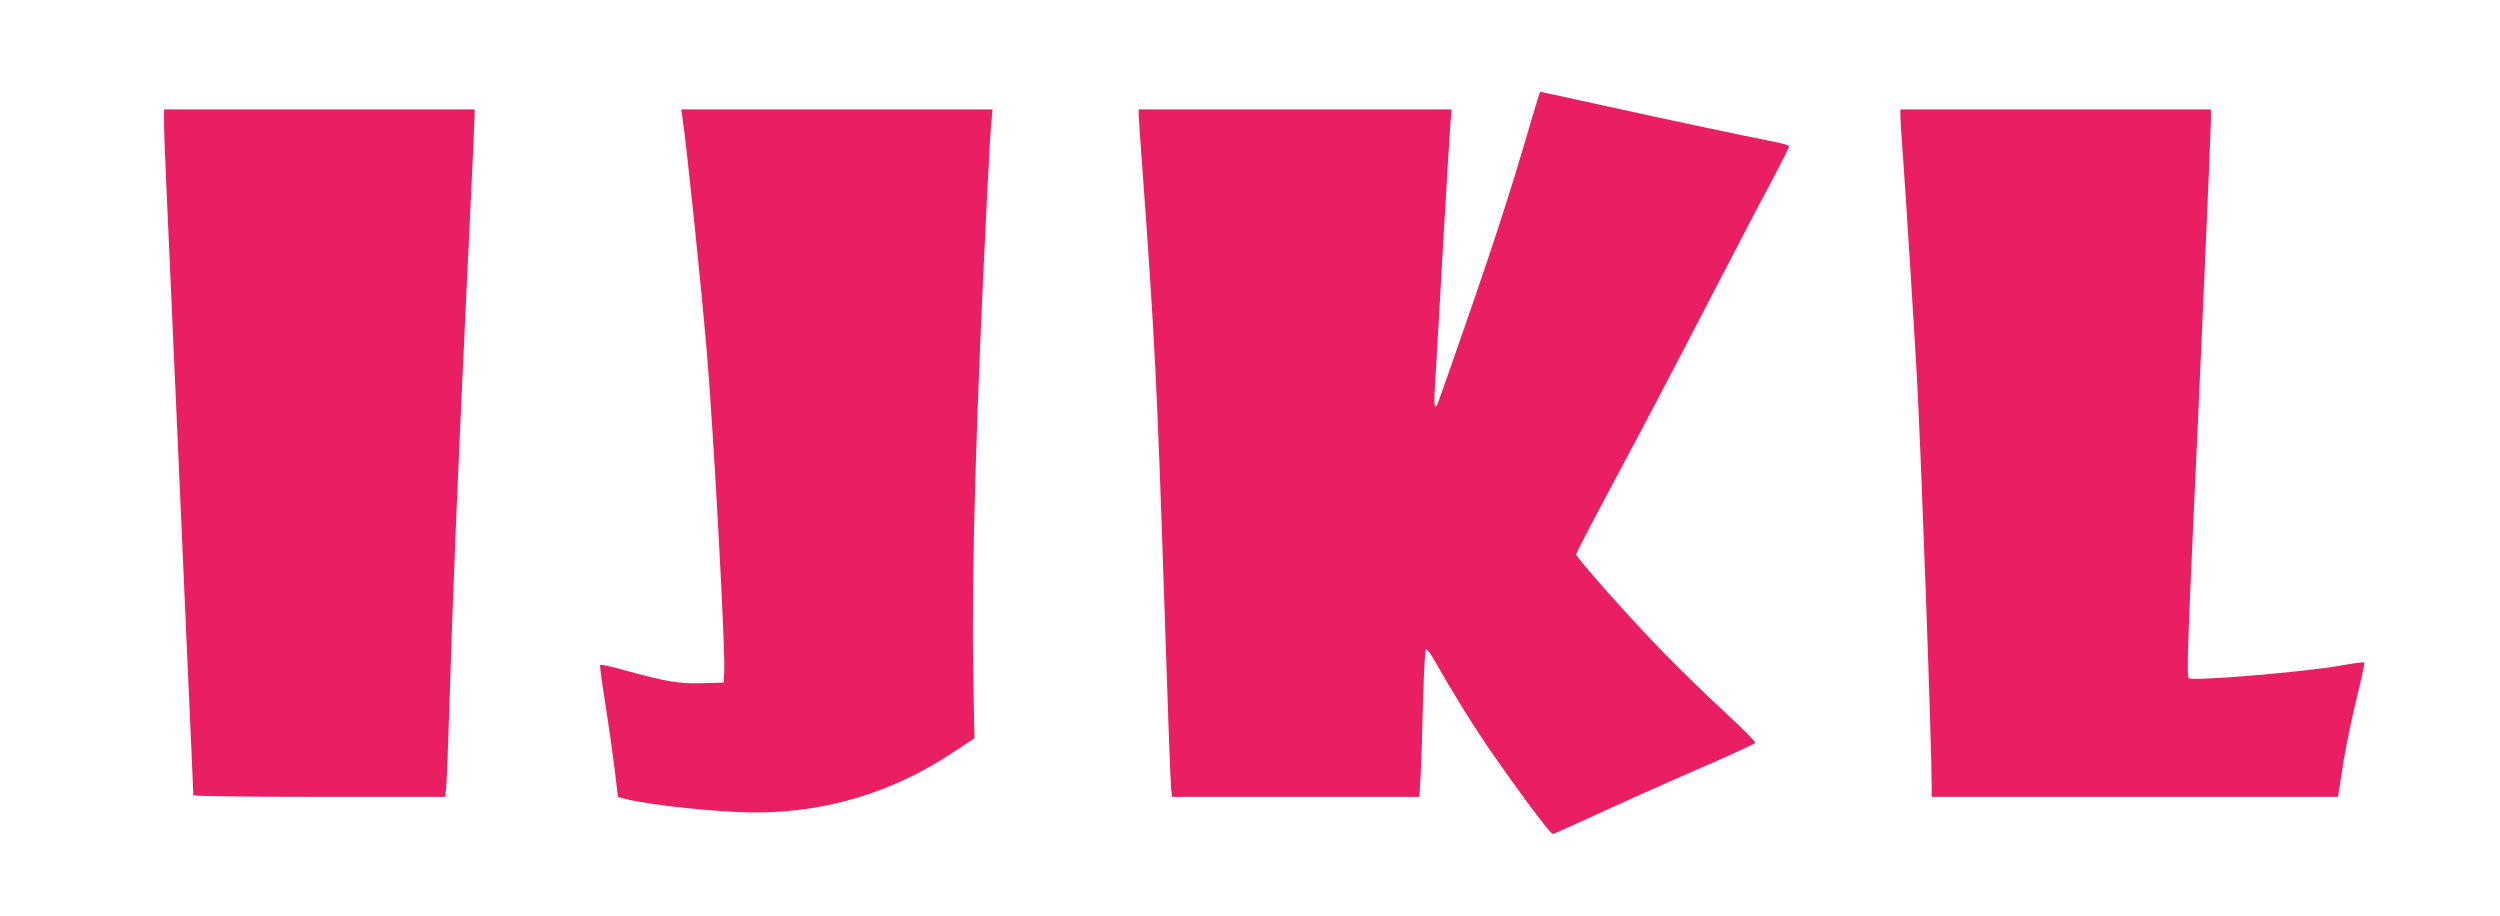 <?xml version="1.0" standalone="no"?>
<!DOCTYPE svg PUBLIC "-//W3C//DTD SVG 20010904//EN"
 "http://www.w3.org/TR/2001/REC-SVG-20010904/DTD/svg10.dtd">
<svg version="1.0" xmlns="http://www.w3.org/2000/svg"
 width="1280pt" height="469pt" viewBox="0 0 1280 469"
 preserveAspectRatio="xMidYMid meet">
<g transform="translate(0,469) scale(0.1,-0.1)"
fill="#e91e63" stroke="none">
<path d="M7840 4073 c-97 -334 -186 -611 -329 -1022 -82 -238 -152 -436 -155
-439 -14 -13 -15 12 -6 153 5 83 23 389 39 680 17 292 33 565 37 608 l6 77
-801 0 -801 0 0 -26 c0 -14 9 -145 20 -292 61 -834 75 -1107 110 -2172 17
-520 33 -964 36 -987 l5 -43 633 0 633 0 7 118 c3 64 9 233 12 375 4 141 10
260 15 262 4 3 20 -16 35 -42 105 -185 210 -354 301 -485 147 -212 301 -418
313 -418 5 0 103 44 218 97 114 53 344 156 512 229 167 72 306 136 307 141 2
5 -67 75 -154 155 -87 80 -228 217 -313 304 -168 172 -450 489 -450 506 0 6
74 149 164 317 199 372 300 564 576 1096 117 226 244 468 282 538 37 71 68
132 68 137 0 5 -26 14 -57 20 -213 43 -588 122 -876 186 -186 41 -339 74 -341
74 -2 0 -22 -66 -46 -147z"/>
<path d="M840 4058 c0 -40 5 -167 10 -283 5 -115 26 -570 45 -1010 20 -440 49
-1101 65 -1469 17 -368 30 -673 30 -678 0 -4 290 -8 644 -8 l645 0 5 42 c3 24
10 203 16 398 19 623 40 1121 85 2079 25 514 45 949 45 968 l0 33 -795 0 -795
0 0 -72z"/>
<path d="M3494 4088 c24 -163 97 -872 126 -1213 34 -405 95 -1524 88 -1625
l-3 -55 -110 -3 c-120 -3 -175 6 -389 64 -70 20 -130 33 -133 30 -3 -3 9 -92
26 -198 17 -106 38 -257 48 -336 l17 -142 36 -10 c123 -32 484 -70 667 -70
364 0 706 104 1010 306 l112 74 -6 333 c-9 521 14 1324 72 2467 8 162 17 323
21 358 l6 62 -797 0 -797 0 6 -42z"/>
<path d="M9730 4098 c0 -18 4 -91 10 -163 14 -191 58 -880 75 -1185 20 -359
75 -1865 75 -2077 l0 -63 1040 0 1040 0 4 23 c2 12 14 84 25 159 12 75 42 219
66 319 25 100 43 184 40 187 -3 3 -58 -4 -123 -16 -177 -32 -750 -80 -775 -65
-11 6 -7 148 18 693 42 906 95 2119 95 2166 l0 54 -795 0 -795 0 0 -32z"/>
</g>
</svg>
